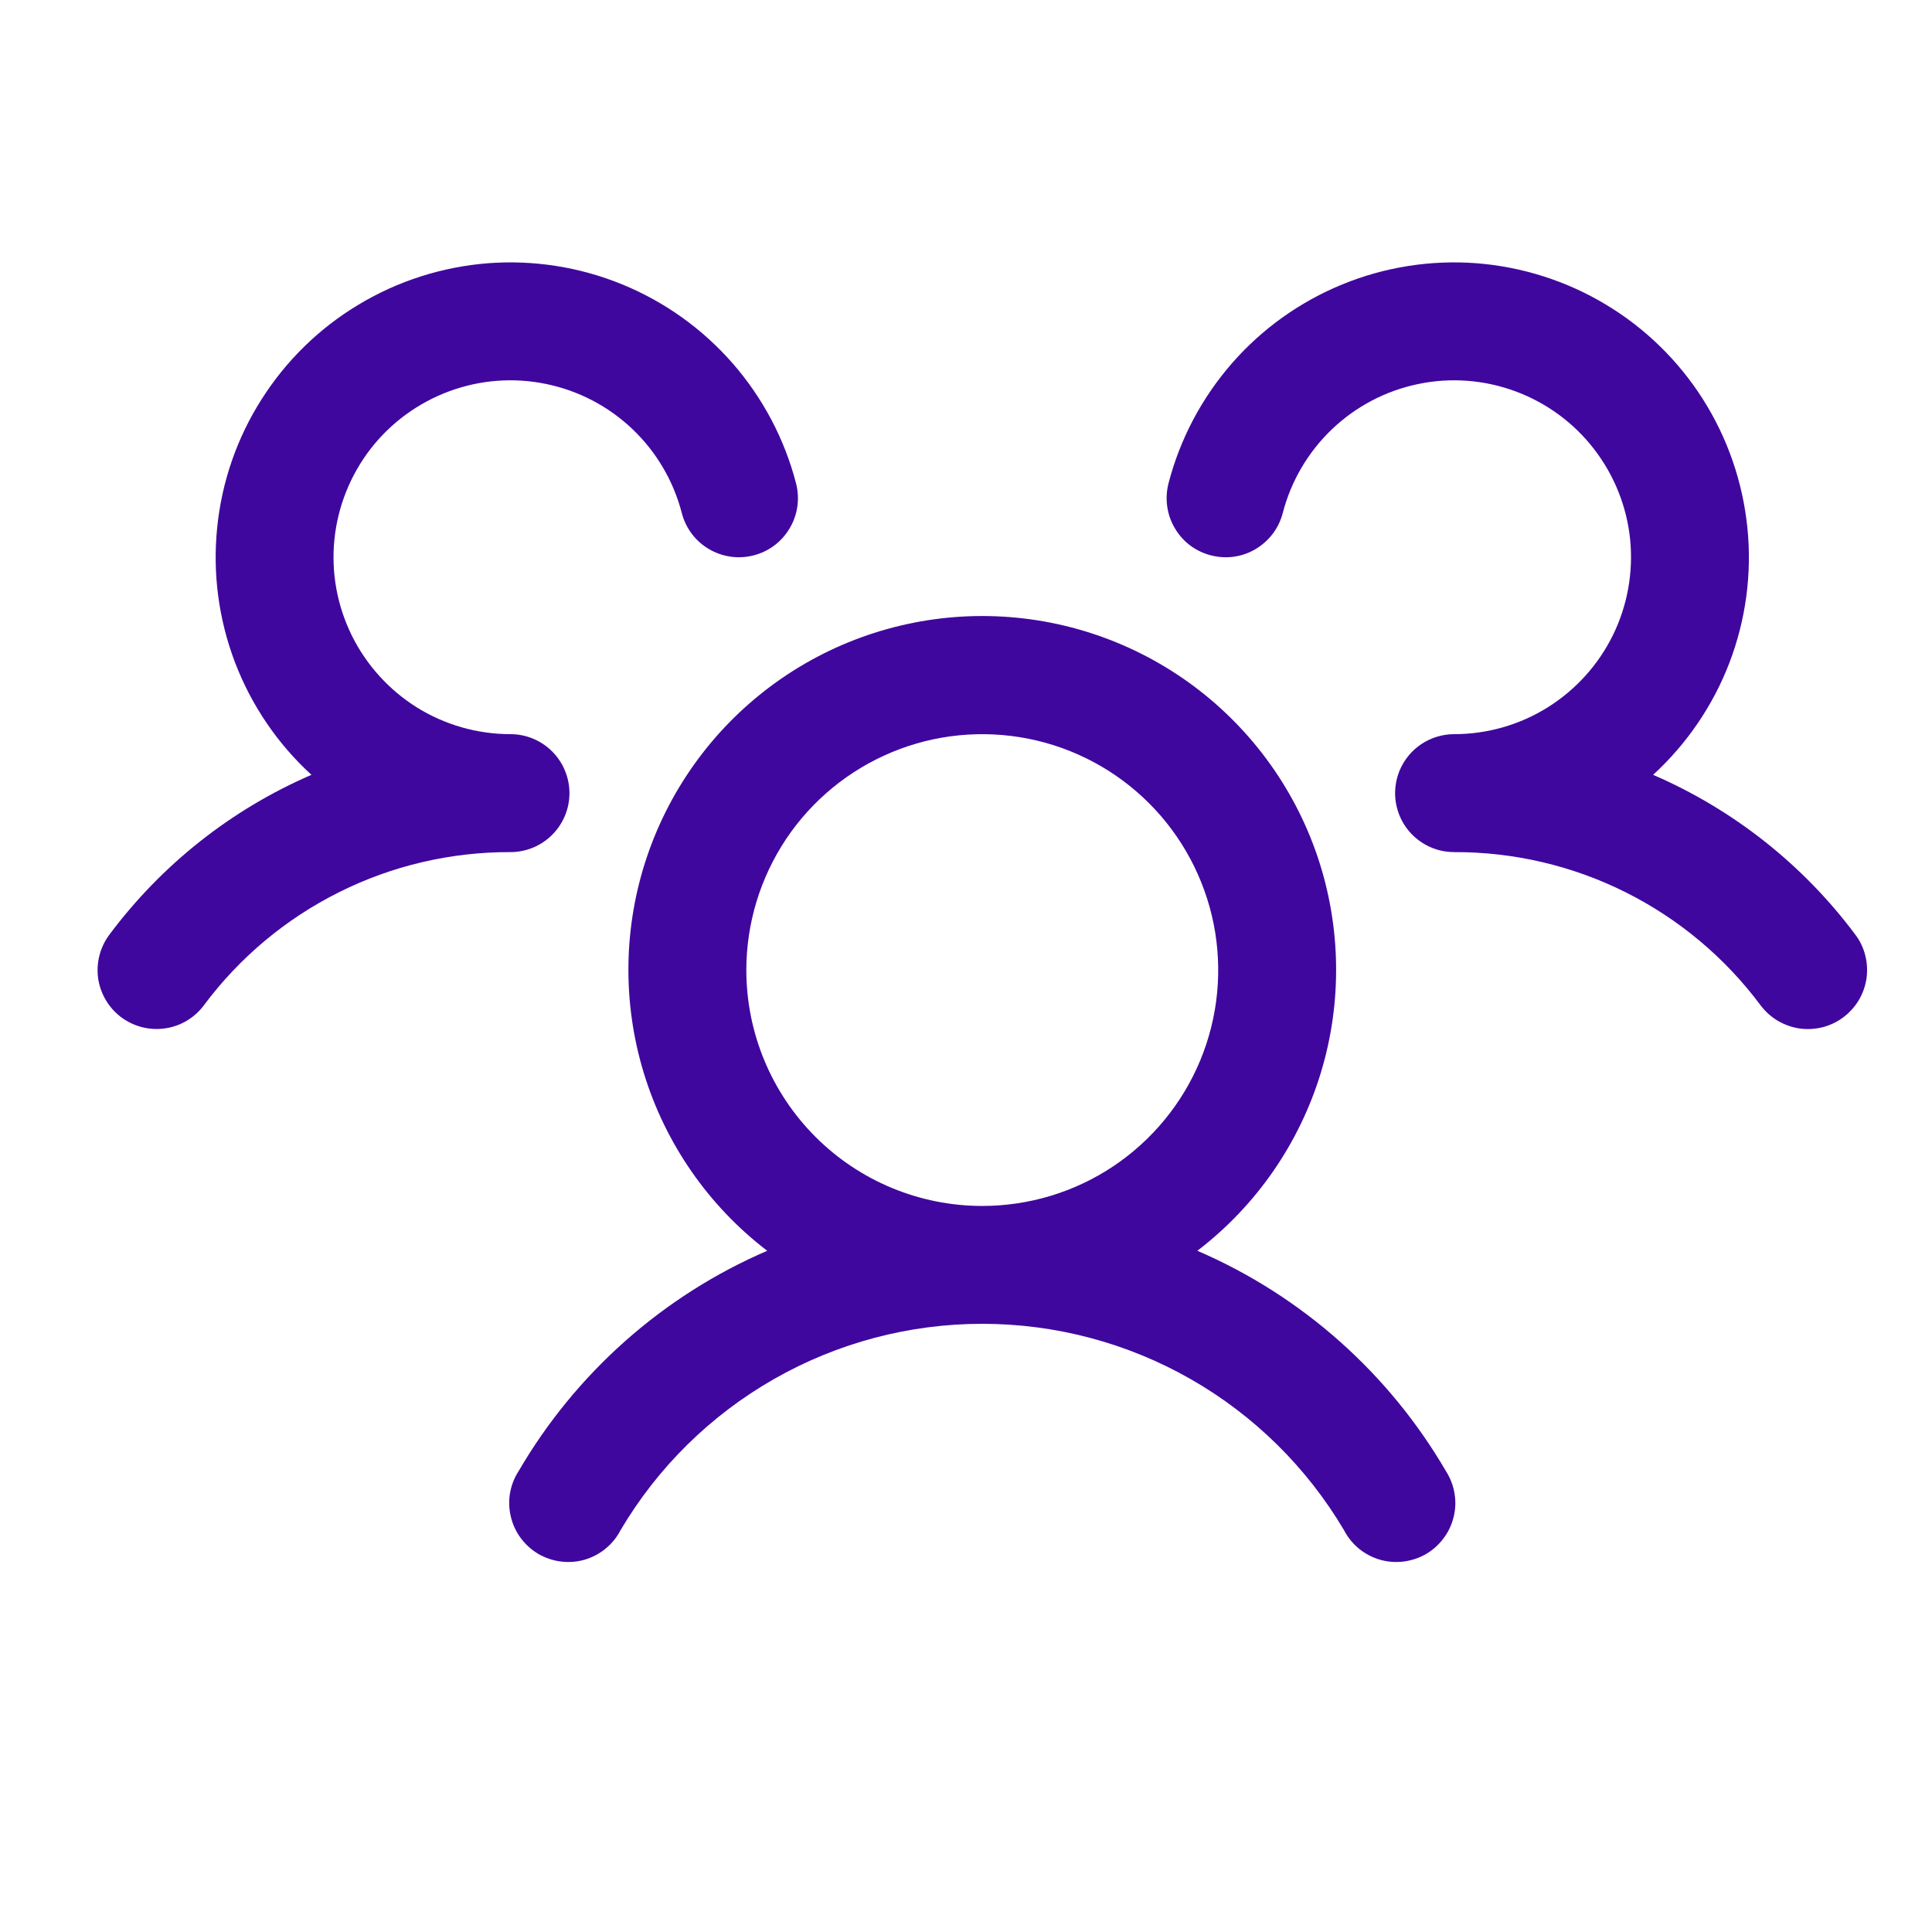 <svg width="20" height="20" viewBox="0 0 20 20" fill="none" xmlns="http://www.w3.org/2000/svg">
<g clip-path="url(#clip0_1219_3407)">
<g clip-path="url(#clip1_1219_3407)">
<path d="M19.082 10.531C19.018 10.579 18.945 10.614 18.867 10.634C18.79 10.653 18.709 10.658 18.629 10.647C18.55 10.635 18.474 10.608 18.405 10.568C18.336 10.527 18.276 10.473 18.227 10.409C17.859 9.914 17.38 9.513 16.829 9.237C16.278 8.961 15.669 8.819 15.053 8.821C14.933 8.821 14.815 8.786 14.715 8.719C14.615 8.653 14.537 8.559 14.49 8.448C14.459 8.373 14.442 8.292 14.442 8.211C14.442 8.129 14.459 8.048 14.49 7.973C14.537 7.863 14.615 7.768 14.715 7.702C14.815 7.636 14.933 7.6 15.053 7.6C15.395 7.6 15.731 7.504 16.021 7.323C16.312 7.141 16.546 6.882 16.697 6.575C16.848 6.267 16.909 5.923 16.875 5.583C16.84 5.242 16.71 4.918 16.5 4.647C16.291 4.376 16.009 4.17 15.688 4.051C15.367 3.932 15.018 3.905 14.683 3.975C14.347 4.044 14.038 4.206 13.79 4.442C13.542 4.678 13.365 4.979 13.279 5.311C13.259 5.388 13.224 5.461 13.176 5.525C13.127 5.589 13.067 5.643 12.998 5.684C12.929 5.725 12.852 5.752 12.773 5.763C12.694 5.774 12.613 5.769 12.535 5.749C12.457 5.729 12.384 5.694 12.32 5.646C12.256 5.598 12.202 5.537 12.162 5.468C12.121 5.399 12.094 5.323 12.083 5.243C12.072 5.164 12.076 5.083 12.096 5.005C12.215 4.545 12.44 4.12 12.752 3.762C13.064 3.404 13.456 3.124 13.896 2.944C14.335 2.764 14.811 2.689 15.285 2.725C15.758 2.762 16.217 2.908 16.624 3.153C17.031 3.397 17.376 3.734 17.63 4.135C17.884 4.536 18.041 4.991 18.089 5.464C18.137 5.937 18.073 6.414 17.904 6.858C17.734 7.302 17.463 7.7 17.113 8.021C17.943 8.38 18.665 8.95 19.206 9.675C19.255 9.739 19.29 9.813 19.309 9.89C19.329 9.968 19.333 10.049 19.322 10.129C19.31 10.208 19.283 10.285 19.242 10.354C19.201 10.422 19.146 10.483 19.082 10.531ZM14.97 15.232C15.014 15.301 15.044 15.379 15.057 15.46C15.071 15.541 15.068 15.624 15.048 15.704C15.028 15.784 14.993 15.86 14.943 15.925C14.894 15.991 14.832 16.047 14.761 16.088C14.689 16.129 14.61 16.155 14.529 16.165C14.447 16.175 14.364 16.169 14.285 16.146C14.206 16.123 14.132 16.084 14.068 16.032C14.005 15.98 13.952 15.915 13.914 15.842C13.529 15.191 12.982 14.651 12.325 14.276C11.668 13.901 10.925 13.704 10.168 13.704C9.412 13.704 8.669 13.901 8.012 14.276C7.355 14.651 6.807 15.191 6.423 15.842C6.385 15.915 6.332 15.98 6.268 16.032C6.205 16.084 6.131 16.123 6.052 16.146C5.973 16.169 5.89 16.175 5.808 16.165C5.726 16.155 5.648 16.129 5.576 16.088C5.505 16.047 5.443 15.991 5.393 15.925C5.344 15.86 5.308 15.784 5.289 15.704C5.269 15.624 5.266 15.541 5.279 15.46C5.293 15.379 5.322 15.301 5.367 15.232C5.959 14.215 6.861 13.414 7.942 12.948C7.334 12.483 6.887 11.838 6.664 11.106C6.441 10.373 6.453 9.589 6.699 8.864C6.945 8.139 7.412 7.509 8.034 7.063C8.656 6.617 9.403 6.377 10.168 6.377C10.934 6.377 11.681 6.617 12.303 7.063C12.925 7.509 13.392 8.139 13.638 8.864C13.883 9.589 13.896 10.373 13.673 11.106C13.45 11.838 13.003 12.483 12.395 12.948C13.476 13.414 14.378 14.215 14.97 15.232ZM10.168 12.484C10.651 12.484 11.124 12.341 11.525 12.073C11.927 11.804 12.24 11.423 12.425 10.977C12.61 10.53 12.658 10.04 12.564 9.566C12.469 9.092 12.237 8.657 11.895 8.315C11.554 7.974 11.119 7.741 10.645 7.647C10.171 7.553 9.68 7.601 9.234 7.786C8.788 7.971 8.406 8.284 8.138 8.685C7.87 9.087 7.726 9.559 7.726 10.042C7.726 10.69 7.984 11.311 8.442 11.769C8.9 12.227 9.521 12.484 10.168 12.484ZM5.895 8.211C5.895 8.049 5.83 7.893 5.716 7.779C5.601 7.664 5.446 7.6 5.284 7.6C4.942 7.6 4.606 7.504 4.315 7.323C4.025 7.141 3.791 6.882 3.64 6.575C3.489 6.267 3.427 5.923 3.462 5.583C3.497 5.242 3.627 4.918 3.836 4.647C4.046 4.376 4.328 4.17 4.649 4.051C4.97 3.932 5.318 3.905 5.654 3.975C5.99 4.044 6.299 4.206 6.547 4.442C6.795 4.678 6.972 4.979 7.058 5.311C7.098 5.467 7.199 5.602 7.339 5.684C7.478 5.766 7.645 5.79 7.802 5.749C7.959 5.709 8.093 5.608 8.175 5.468C8.258 5.329 8.281 5.162 8.241 5.005C8.122 4.545 7.897 4.12 7.585 3.762C7.272 3.404 6.881 3.124 6.441 2.944C6.001 2.764 5.526 2.689 5.052 2.725C4.579 2.762 4.12 2.908 3.713 3.153C3.305 3.397 2.961 3.734 2.707 4.135C2.452 4.536 2.295 4.991 2.248 5.464C2.2 5.937 2.264 6.414 2.433 6.858C2.603 7.302 2.873 7.7 3.224 8.021C2.394 8.38 1.673 8.951 1.133 9.675C1.035 9.805 0.994 9.968 1.016 10.128C1.039 10.288 1.125 10.433 1.254 10.53C1.384 10.627 1.547 10.669 1.707 10.646C1.867 10.624 2.012 10.538 2.109 10.409C2.477 9.914 2.956 9.513 3.508 9.237C4.059 8.961 4.668 8.819 5.284 8.821C5.446 8.821 5.601 8.757 5.716 8.642C5.83 8.528 5.895 8.373 5.895 8.211Z" fill="#40079E"/>
</g>
</g>
<defs>
<clipPath id="clip0_1219_3407">
<rect width="19.537" height="19.537" fill="white" transform="translate(0.4 0.097)"/>
</clipPath>
<clipPath id="clip1_1219_3407">
<rect width="19.537" height="19.537" fill="white" transform="translate(0.4 -0.947)"/>
</clipPath>
</defs>
</svg>
